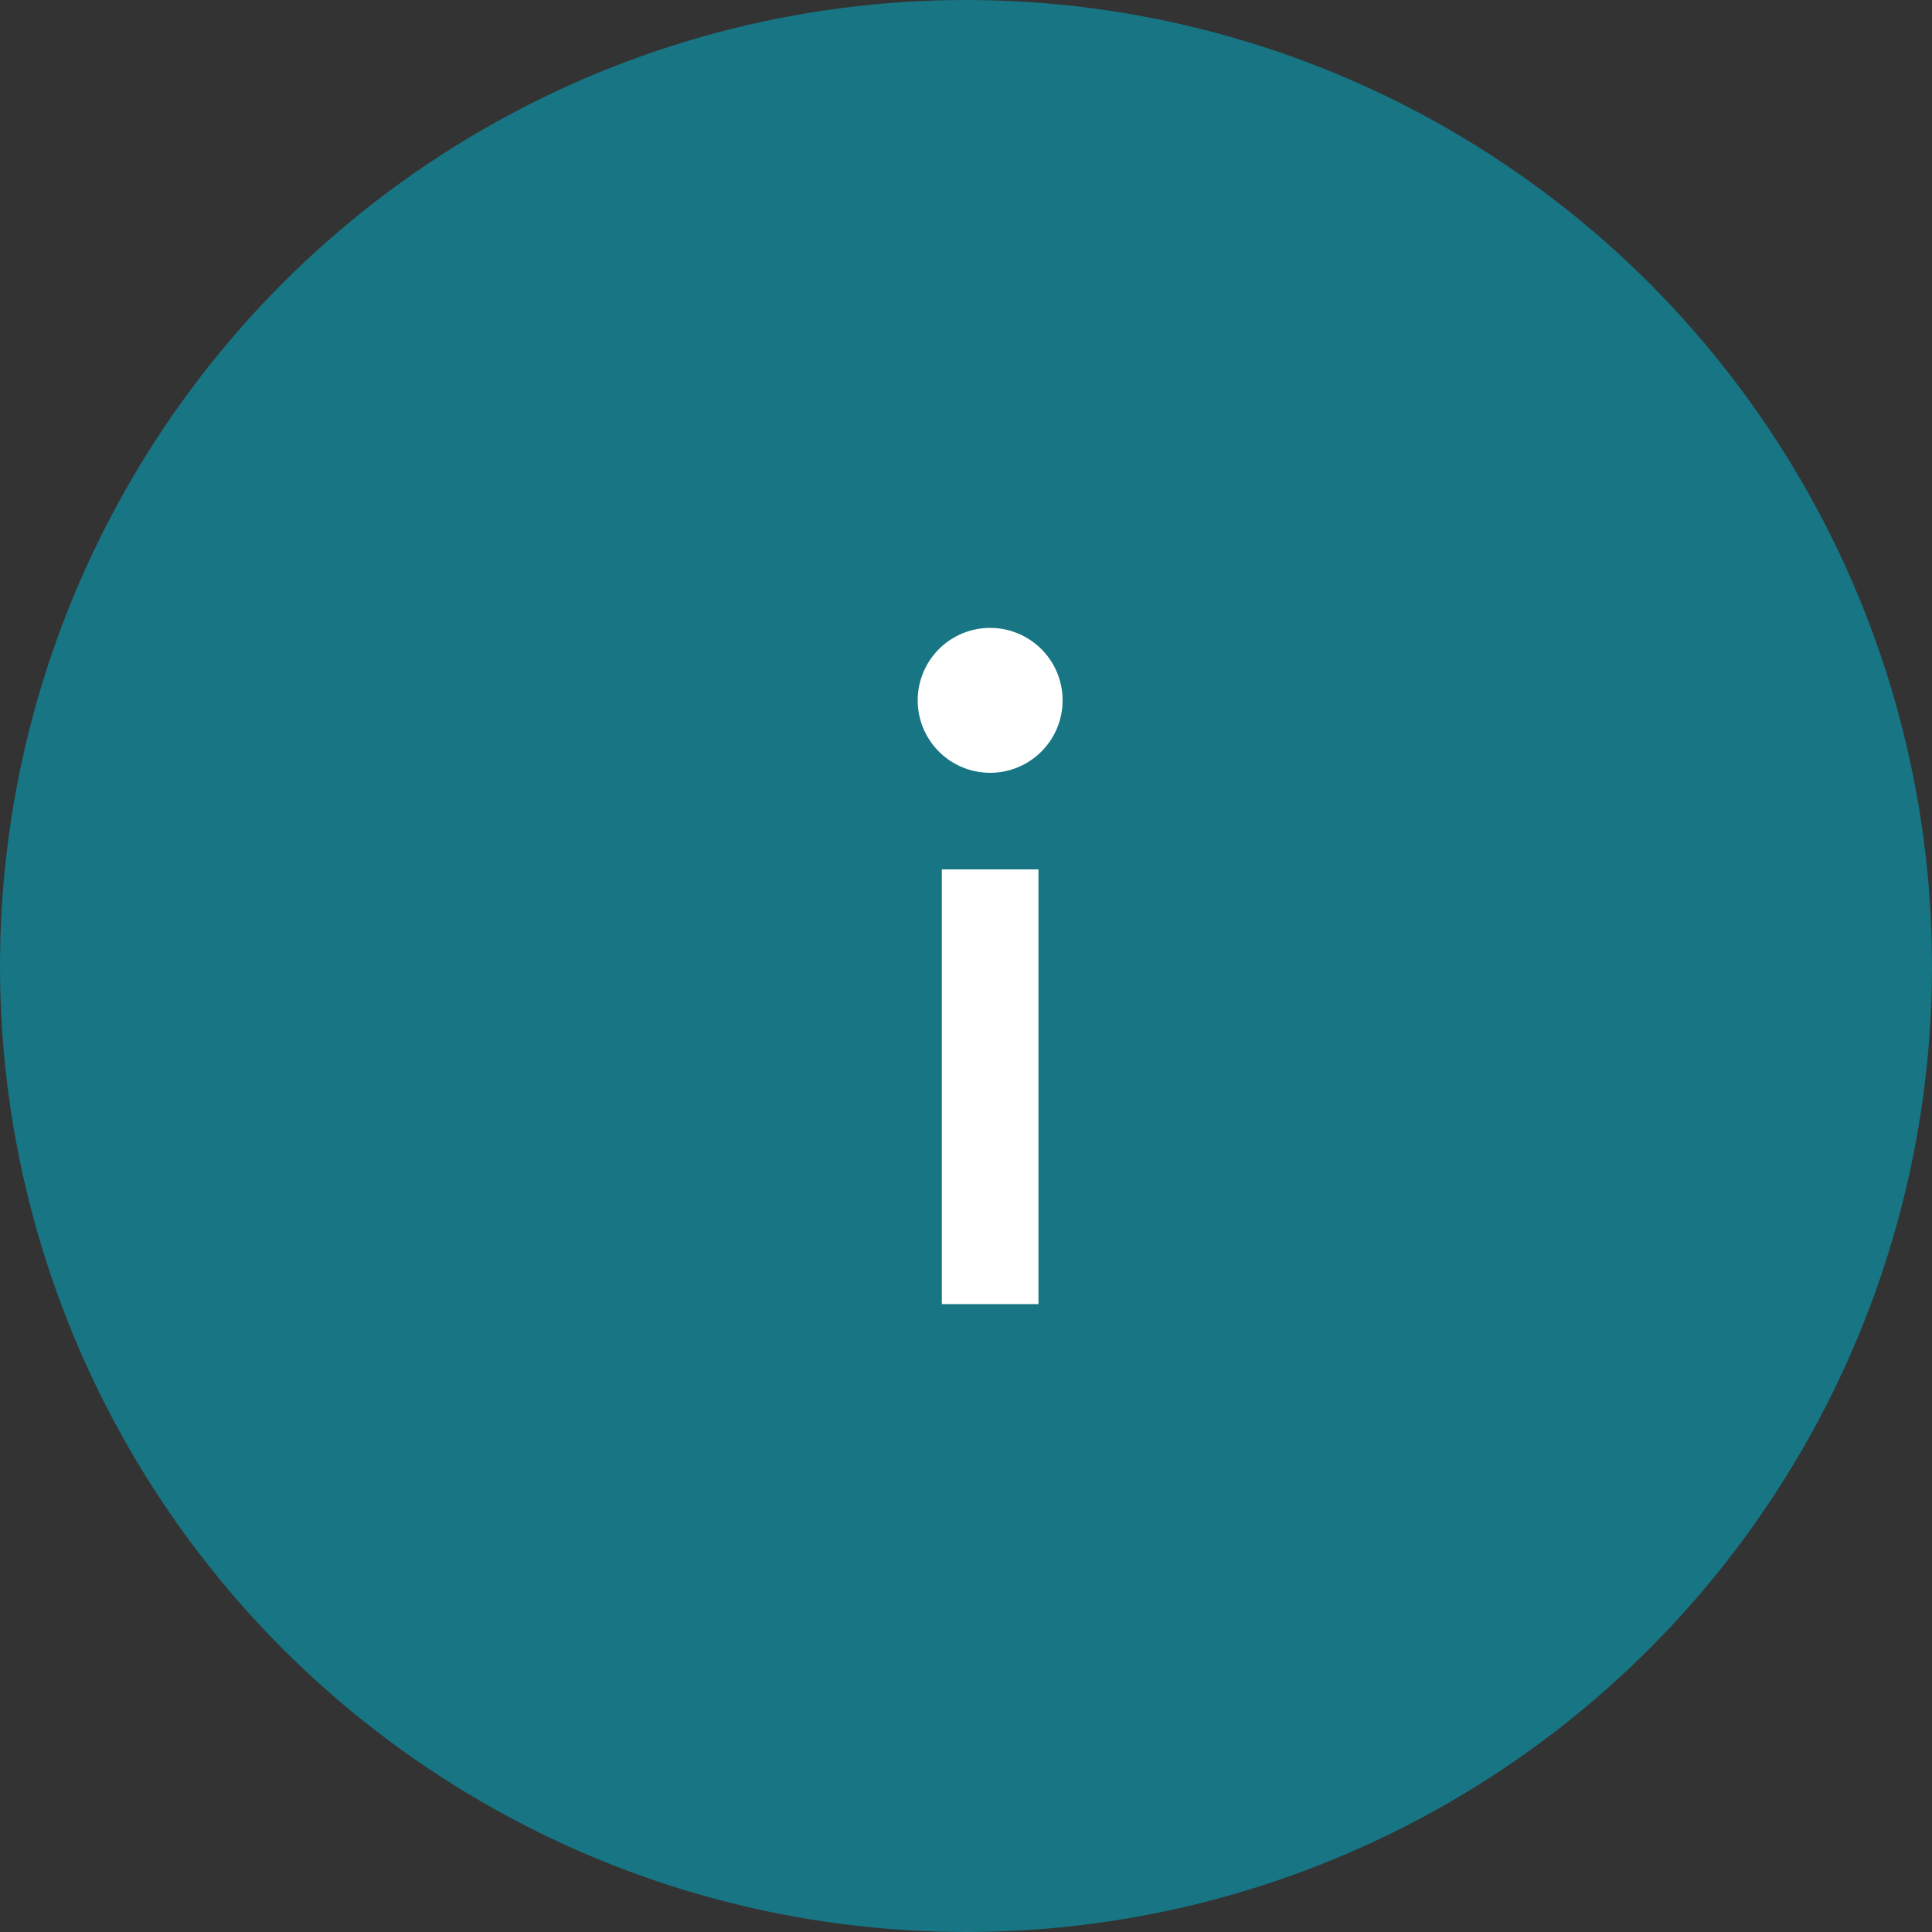 <svg width="40" height="40" viewBox="0 0 40 40" fill="none" xmlns="http://www.w3.org/2000/svg"><rect x="0" y="0" width="40" height="40" fill="#333333" stroke="none"/><g clip-path="url(#clip0_33_1371)"><circle cx="20" cy="20" r="20" fill="#177584"/><path fill-rule="evenodd" clip-rule="evenodd" d="M21.5 27v-9h-2v9h2zM19 14.5a1.5 1.5 0 1 1 3 0 1.5 1.5 0 0 1-3 0z" fill="#fff"/></g><defs><clipPath id="clip0_33_1371"><path fill="#fff" d="M0 0h40v40H0z"/></clipPath></defs></svg>